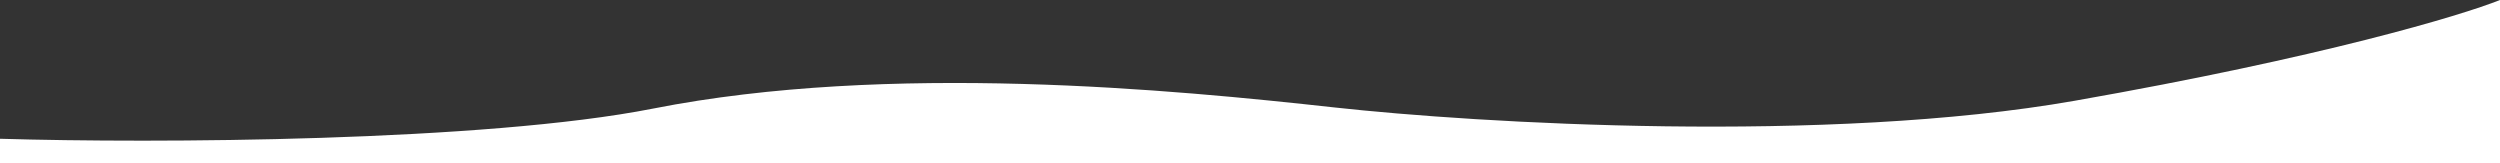 <svg width="2202" height="144" viewBox="0 0 2202 144" fill="none" xmlns="http://www.w3.org/2000/svg">
<rect x="0" y="0" width="2202" height="144" fill="#333333" stroke="none"/>
<path d="M0 122.22V144H2202V0C2167.85 13.639 2045.13 50.482 1827.44 88.742C1609.75 127.002 1301.71 108.581 1174.9 94.587C1034.04 79.044 783.157 54.67 575.177 95.65C426.848 124.877 135.524 126.294 0 122.22Z" fill="white"/>
</svg>
